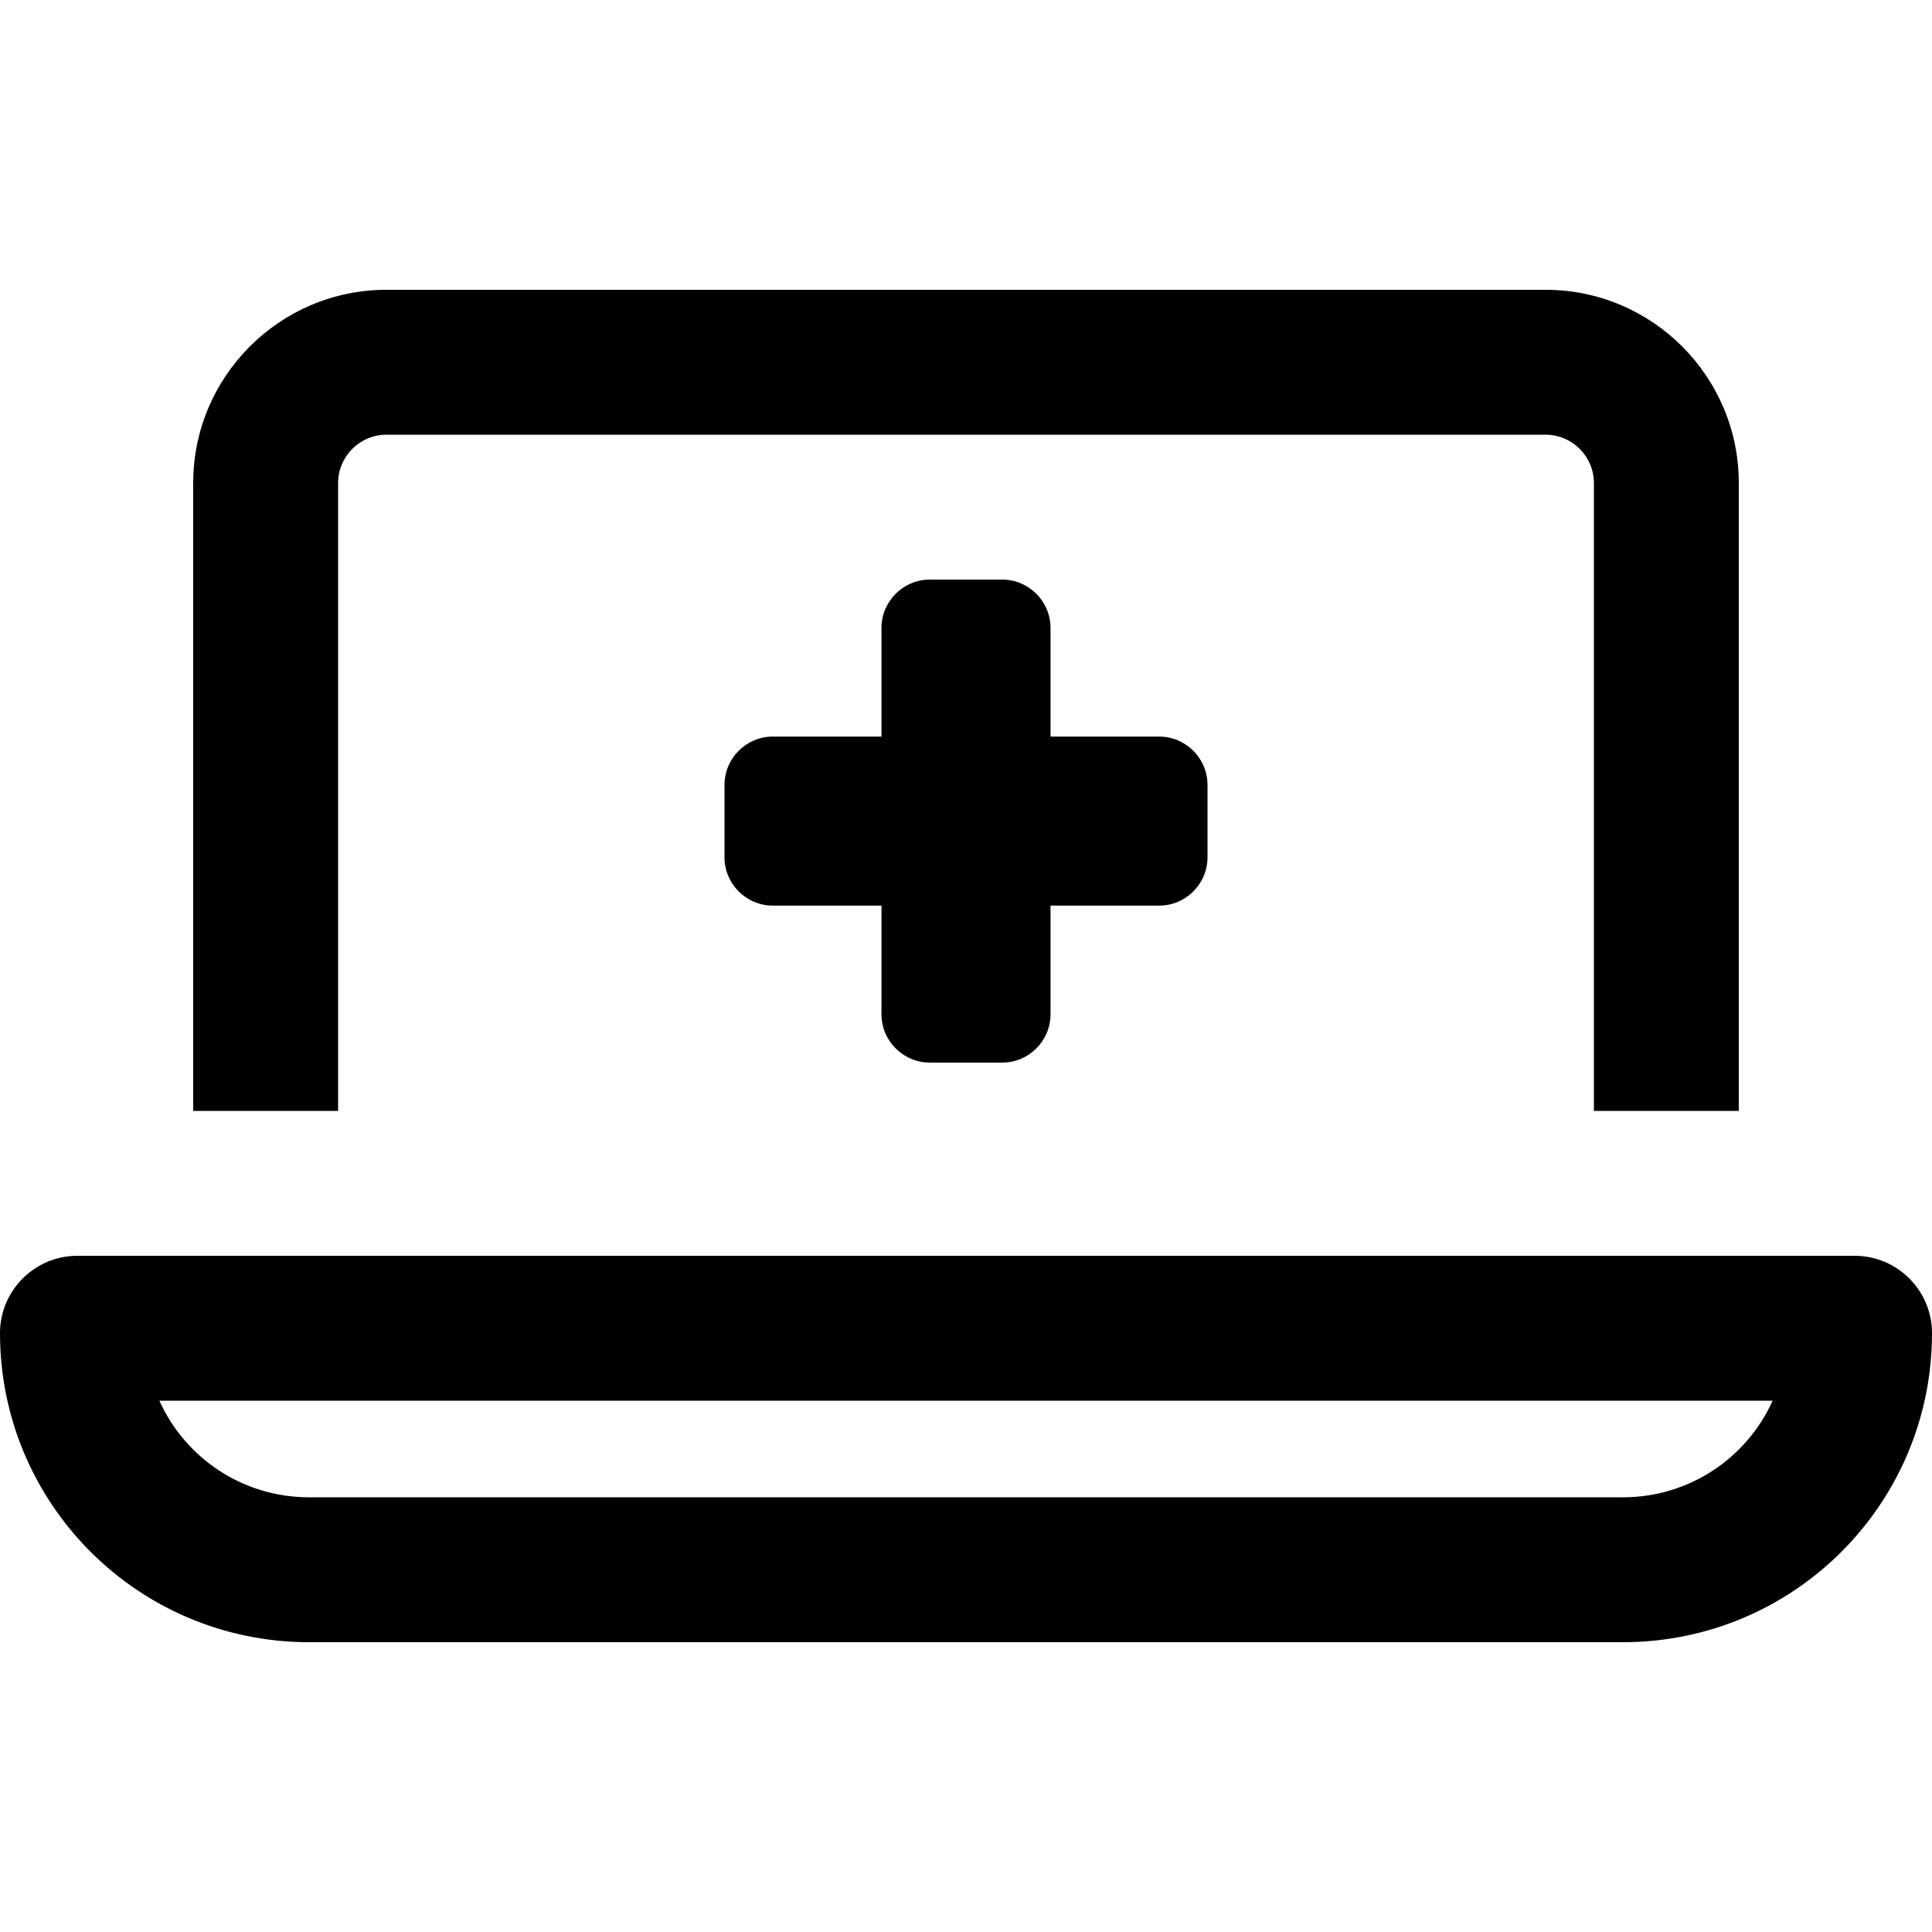 <svg xmlns="http://www.w3.org/2000/svg" viewBox="0 0 640 640"><!--! Font Awesome Pro 7.1.0 by @fontawesome - https://fontawesome.com License - https://fontawesome.com/license (Commercial License) Copyright 2025 Fonticons, Inc. --><path fill="currentColor" d="M128 144L512 144C520.8 144 528 151.2 528 160L528 368L576 368L576 160C576 124.7 547.3 96 512 96L128 96C92.7 96 64 124.7 64 160L64 368L112 368L112 160C112 151.2 119.2 144 128 144zM52.8 464L587.2 464C578.7 482.9 559.7 496 537.6 496L102.4 496C80.3 496 61.3 482.9 52.8 464zM25.6 416C11.5 416 0 427.5 0 441.6C0 498.2 45.8 544 102.4 544L537.6 544C594.2 544 640 498.2 640 441.6C640 427.5 628.5 416 614.4 416L25.6 416zM292 208L292 244L256 244C247.2 244 240 251.2 240 260L240 284C240 292.8 247.2 300 256 300L292 300L292 336C292 344.8 299.2 352 308 352L332 352C340.8 352 348 344.8 348 336L348 300L384 300C392.8 300 400 292.8 400 284L400 260C400 251.2 392.8 244 384 244L348 244L348 208C348 199.2 340.8 192 332 192L308 192C299.2 192 292 199.2 292 208z"/></svg>